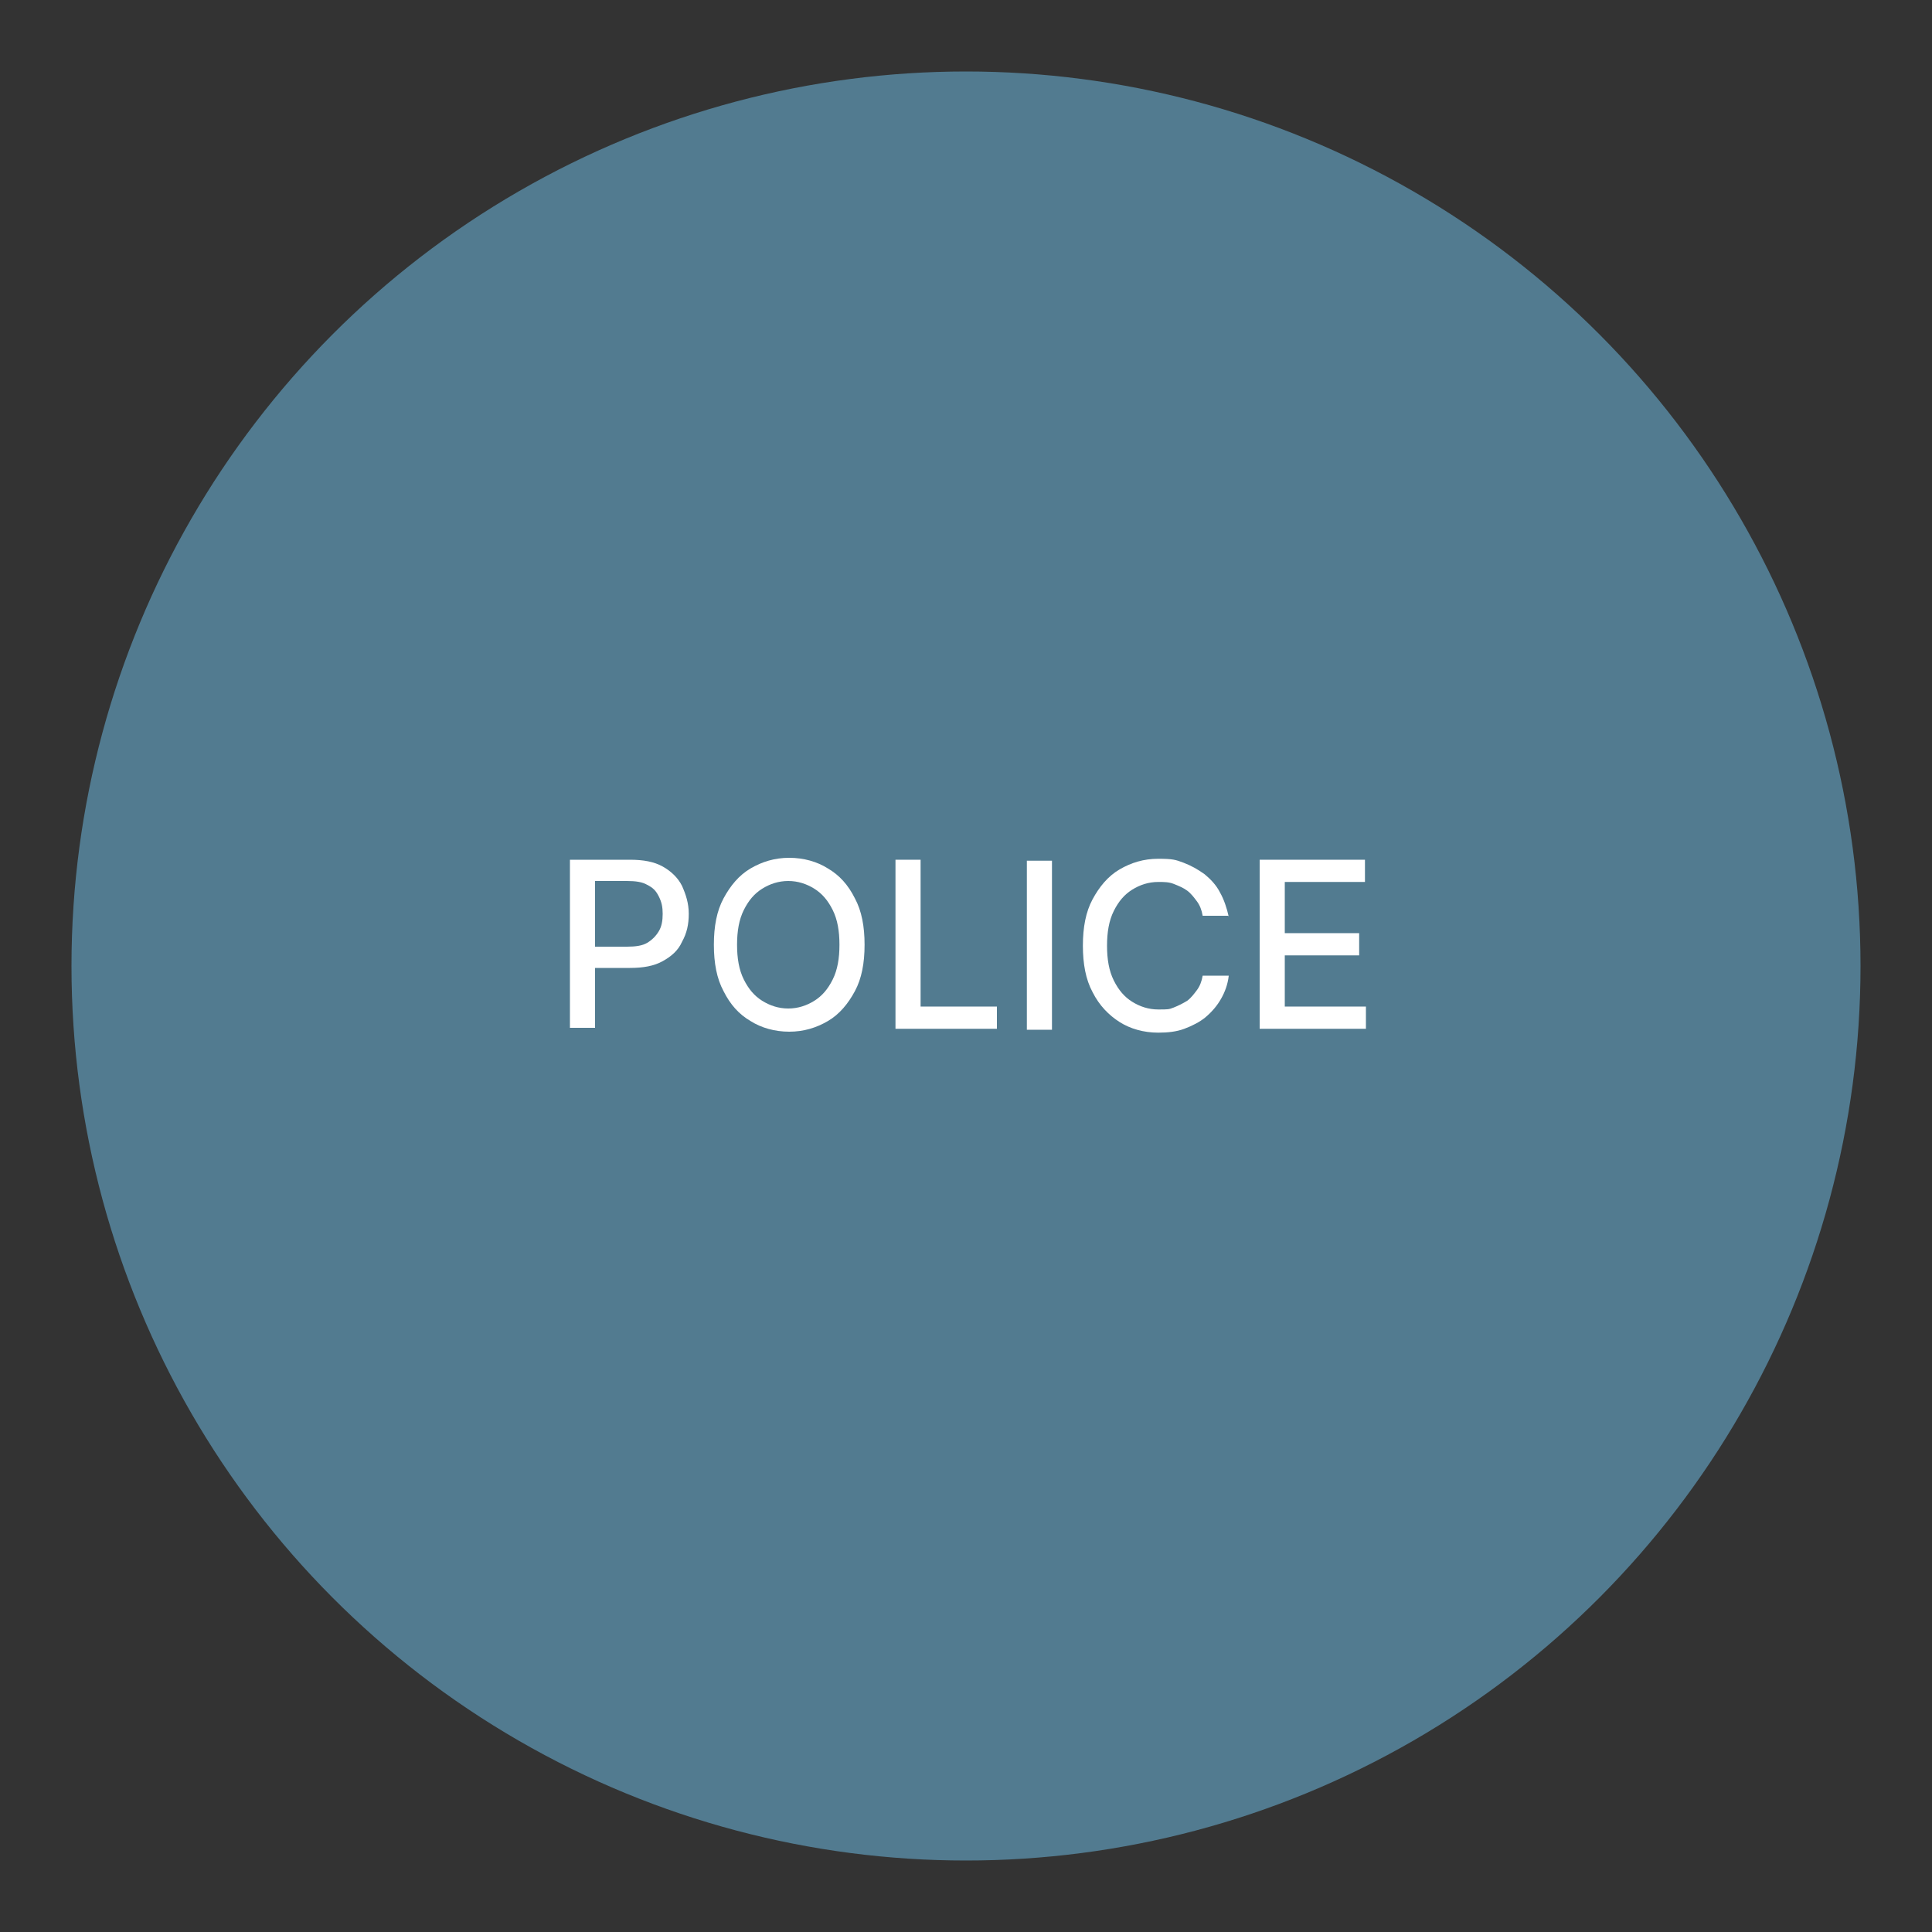 <svg xmlns="http://www.w3.org/2000/svg" id="Layer_1" data-name="Layer 1" version="1.1" viewBox="0 0 200 200"><rect x="0" y="0" width="200" height="200" fill="#333333" stroke="none"/><defs><style> .cls-1 { fill: #527b90; } .cls-1, .cls-2, .cls-3 { stroke-width: 0px; } .cls-2 { fill: none; } .cls-3 { fill: #fff; } </style></defs><circle class="cls-1" cx="100" cy="100" r="92.6"></circle><rect class="cls-2" x="26.5" y="21" width="147.1" height="158.4"></rect><rect class="cls-2" x="24.3" y="24.3" width="151.5" height="151.5"></rect><g><path class="cls-3" d="M59,106.5v-17.5h6.2c1.4,0,2.5.2,3.4.7.9.5,1.6,1.2,2,2,.4.9.7,1.8.7,2.9s-.2,2-.7,2.9c-.4.9-1.1,1.5-2,2-.9.5-2,.7-3.4.7h-4.3v-2.2h4c.9,0,1.6-.1,2.1-.4s.9-.7,1.2-1.2.4-1.1.4-1.8-.1-1.2-.4-1.8-.6-.9-1.2-1.2c-.5-.3-1.2-.4-2.1-.4h-3.3v15.2h-2.6Z"></path><path class="cls-3" d="M89.5,97.8c0,1.9-.3,3.5-1,4.8-.7,1.3-1.6,2.4-2.8,3.1-1.2.7-2.5,1.1-4,1.1s-2.9-.4-4-1.1c-1.2-.7-2.1-1.7-2.8-3.1-.7-1.3-1-2.9-1-4.8s.3-3.5,1-4.8c.7-1.3,1.6-2.4,2.8-3.1,1.2-.7,2.5-1.1,4-1.1s2.9.4,4,1.1c1.2.7,2.1,1.7,2.8,3.1.7,1.3,1,2.9,1,4.8ZM86.9,97.8c0-1.4-.2-2.6-.7-3.6-.5-1-1.1-1.7-1.9-2.2-.8-.5-1.7-.8-2.7-.8s-1.9.3-2.7.8-1.4,1.2-1.9,2.2c-.5,1-.7,2.2-.7,3.6s.2,2.6.7,3.6c.5,1,1.1,1.7,1.9,2.2s1.7.8,2.7.8,1.9-.3,2.7-.8c.8-.5,1.4-1.2,1.9-2.2.5-1,.7-2.2.7-3.6Z"></path><path class="cls-3" d="M92.7,106.5v-17.5h2.6v15.2h7.9v2.3h-10.5Z"></path><path class="cls-3" d="M108.9,89.1v17.5h-2.6v-17.5h2.6Z"></path><path class="cls-3" d="M127.2,94.8h-2.7c-.1-.6-.3-1.1-.6-1.5s-.6-.8-1-1.1c-.4-.3-.9-.5-1.4-.7s-1-.2-1.6-.2c-1,0-1.9.3-2.7.8-.8.5-1.4,1.2-1.9,2.2-.5,1-.7,2.2-.7,3.6s.2,2.6.7,3.6c.5,1,1.1,1.7,1.9,2.2s1.7.8,2.7.8,1.1,0,1.6-.2.9-.4,1.4-.7c.4-.3.7-.7,1-1.1s.5-.9.6-1.5h2.7c-.1.9-.4,1.7-.8,2.4s-.9,1.3-1.6,1.9c-.6.5-1.4.9-2.2,1.2s-1.7.4-2.7.4c-1.5,0-2.9-.4-4-1.1s-2.1-1.7-2.8-3.1c-.7-1.3-1-2.9-1-4.8s.3-3.5,1-4.8,1.6-2.4,2.8-3.1c1.2-.7,2.5-1.1,4-1.1s1.8.1,2.6.4,1.5.7,2.2,1.2c.6.5,1.2,1.1,1.6,1.9.4.7.7,1.6.9,2.5Z"></path><path class="cls-3" d="M130.4,106.5v-17.5h10.9v2.3h-8.3v5.3h7.7v2.3h-7.7v5.3h8.4v2.3h-11Z"></path></g></svg>